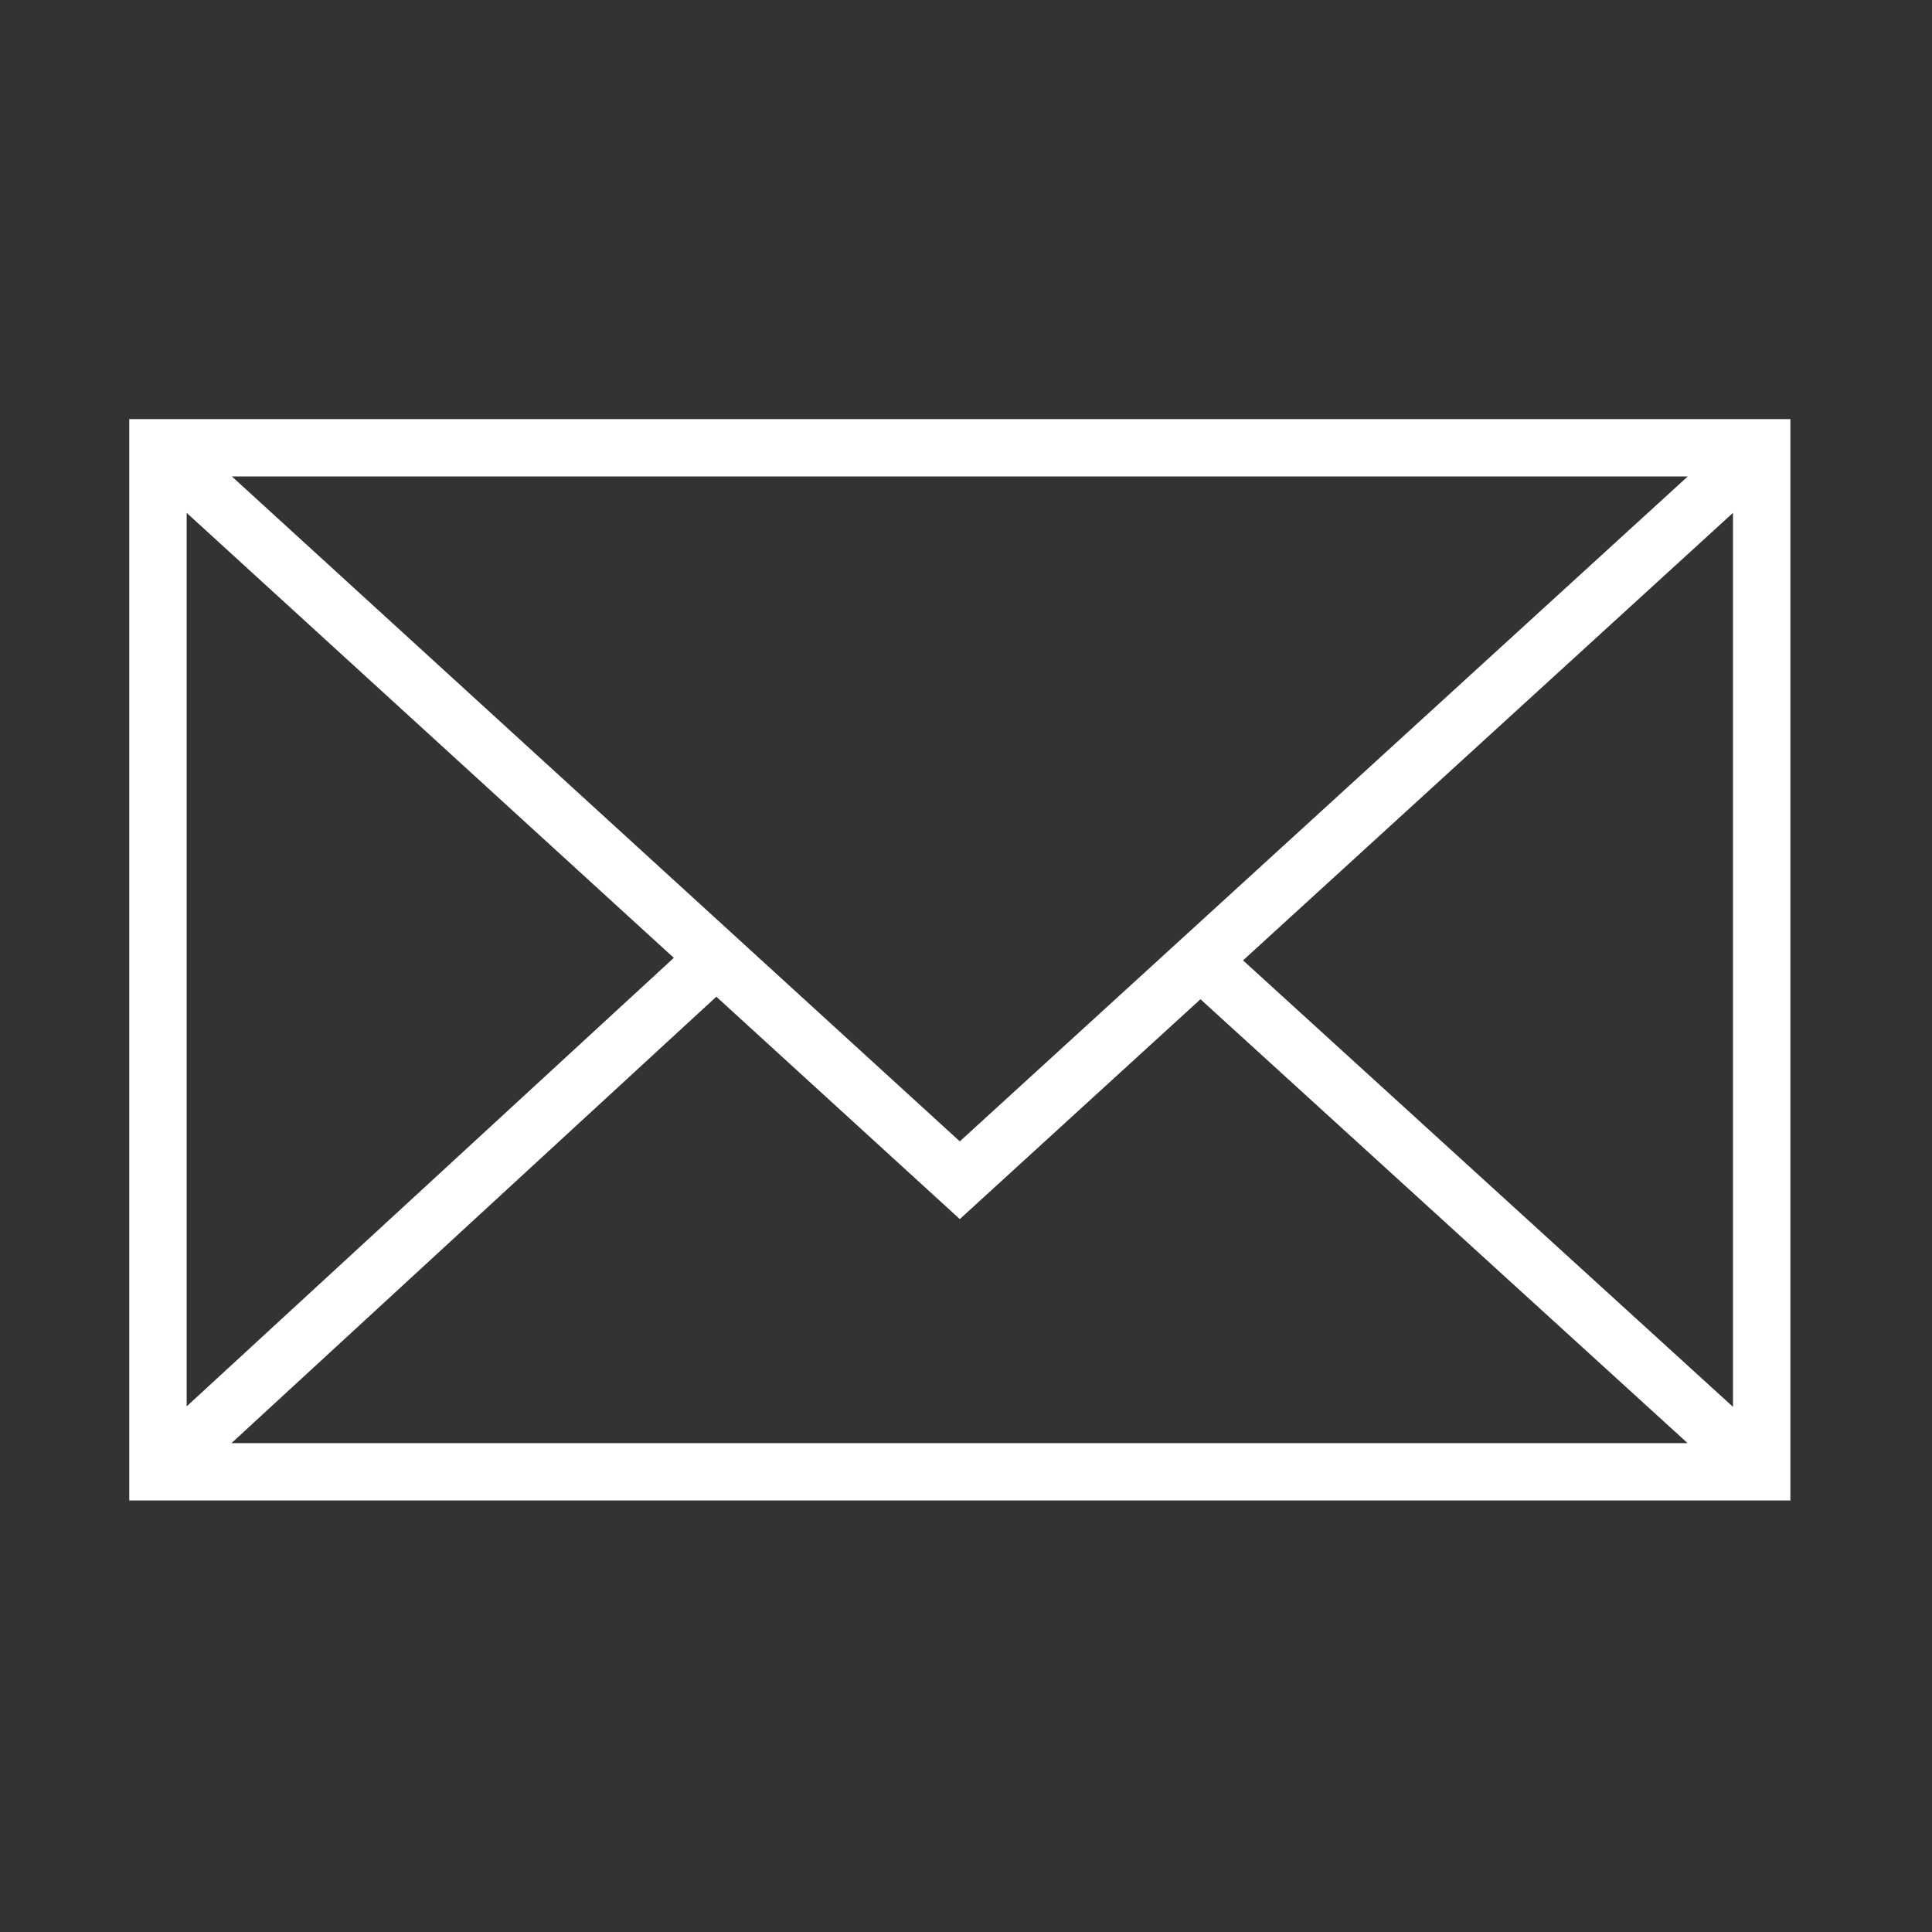 <?xml version="1.0" encoding="UTF-8"?> <svg xmlns="http://www.w3.org/2000/svg" width="101" height="101" viewBox="0 0 101 101" fill="none"><rect x="0" y="0" width="101" height="101" fill="#333333" stroke="none"/> <path d="M6.758 21.909V78.442H93.596V21.909H6.758ZM50.176 59.668L12.124 24.909H88.23L50.176 59.668ZM35.225 50.074L9.758 73.522V26.811L35.225 50.074ZM37.448 52.105L50.176 63.731L62.758 52.238L88.222 75.442H12.102L37.448 52.105ZM64.983 50.206L90.596 26.811V73.546L64.983 50.206Z" fill="white"></path> </svg> 